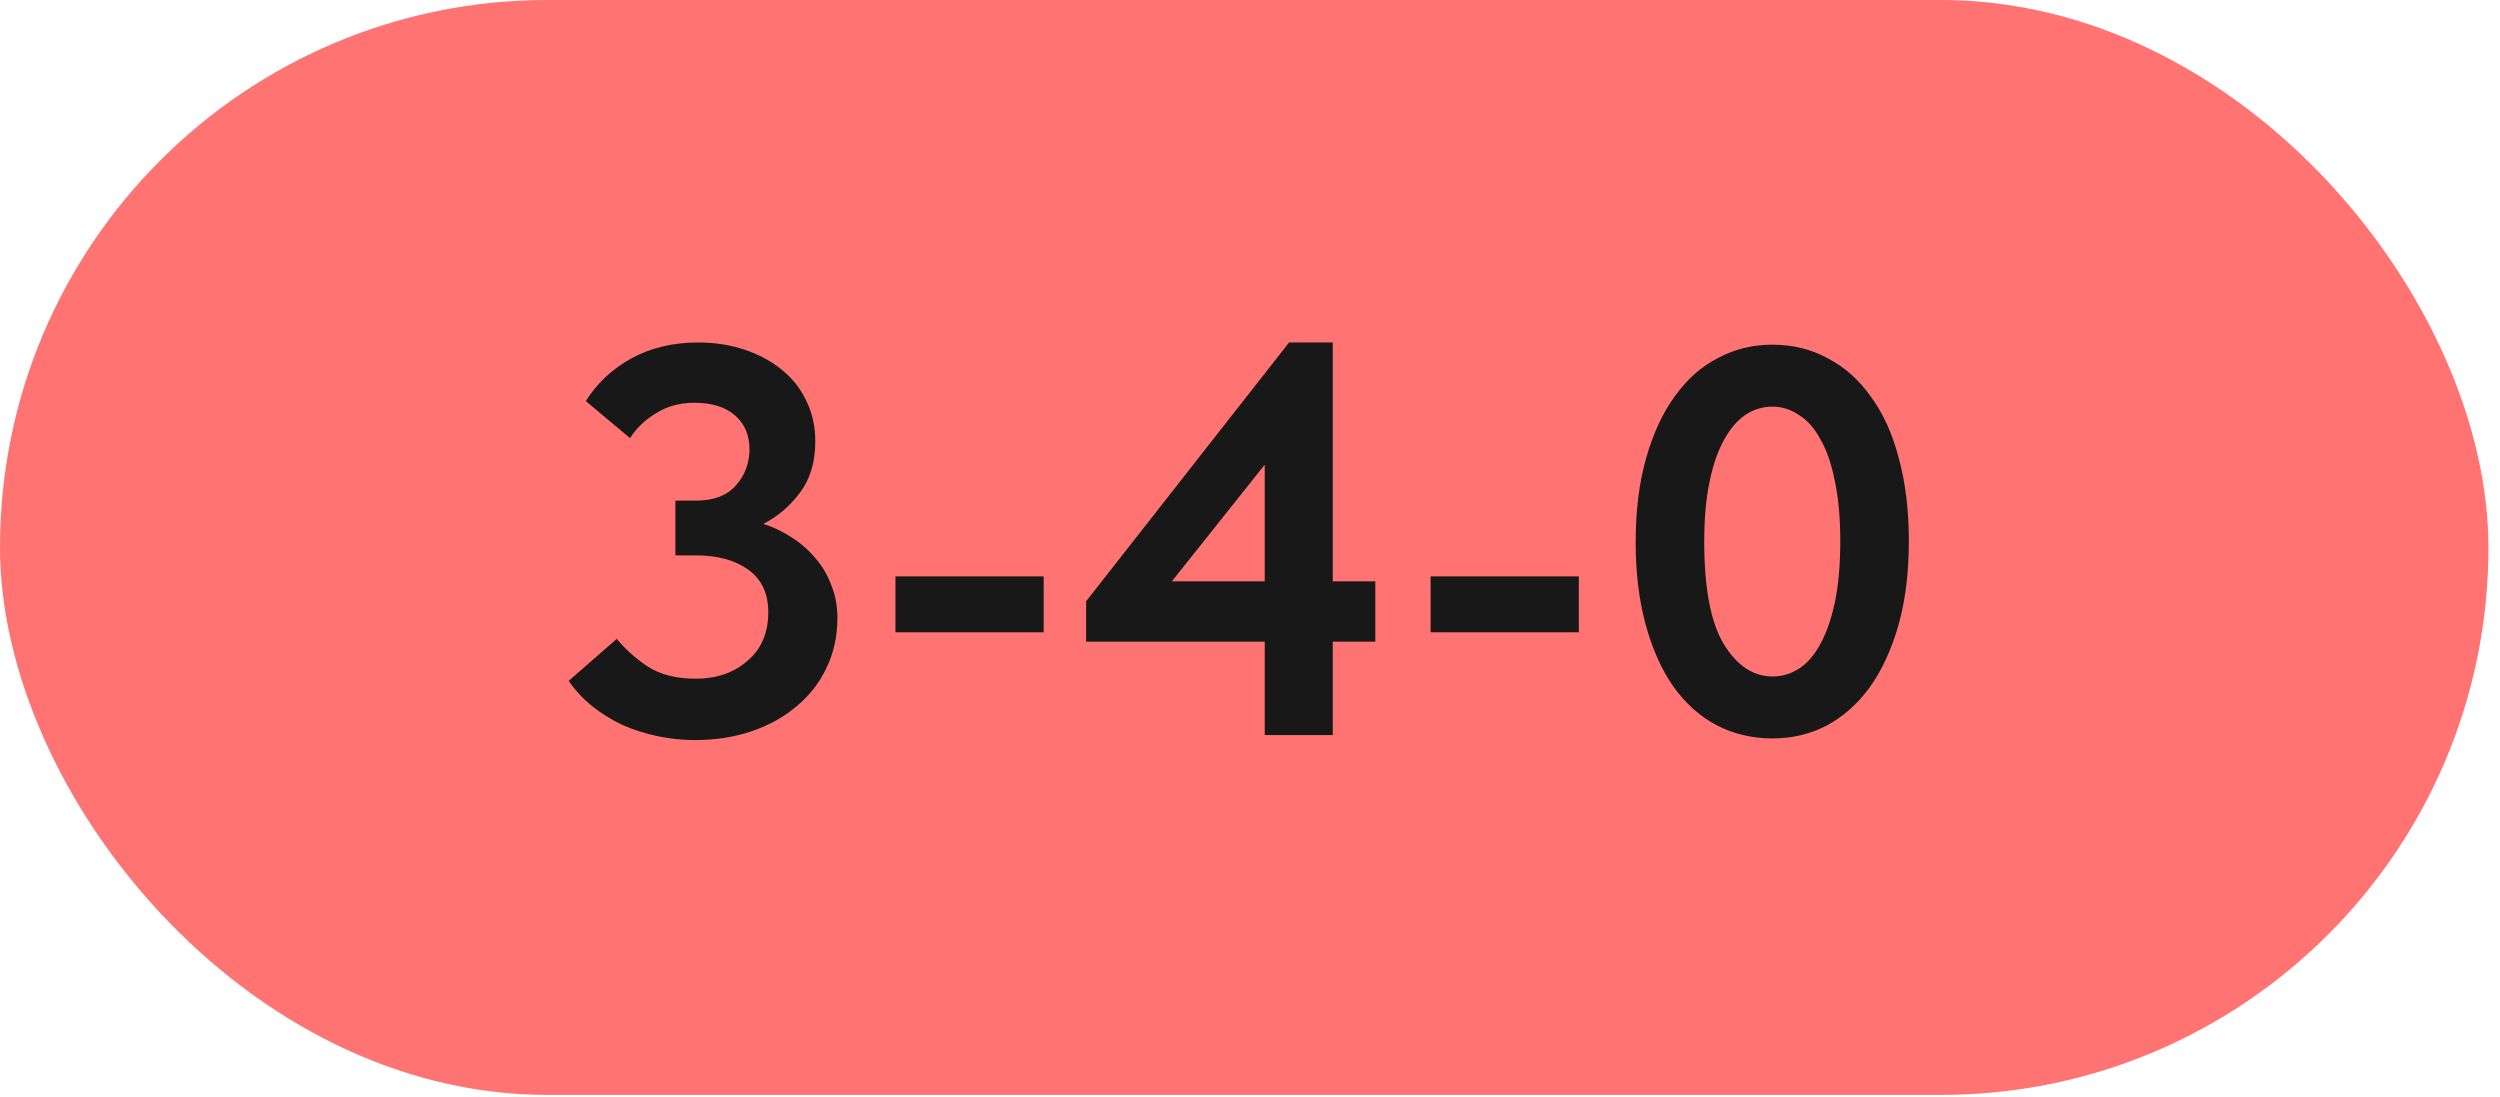 <?xml version="1.0" encoding="UTF-8"?> <svg xmlns="http://www.w3.org/2000/svg" width="180" height="79" viewBox="0 0 180 79" fill="none"><rect width="179.167" height="78.834" rx="39.417" fill="#FF7373"></rect><path d="M50.021 53.285C49.145 53.285 48.256 53.192 47.353 53.006C46.478 52.821 45.642 52.555 44.845 52.21C44.049 51.839 43.319 51.387 42.655 50.856C41.992 50.325 41.421 49.715 40.943 49.025L44.407 45.999C45.018 46.742 45.761 47.406 46.637 47.99C47.539 48.574 48.694 48.866 50.101 48.866C51.587 48.866 52.822 48.441 53.804 47.592C54.812 46.742 55.316 45.574 55.316 44.088C55.316 42.734 54.839 41.712 53.883 41.022C52.928 40.332 51.667 39.987 50.101 39.987H48.628V36.045H50.101C51.375 36.045 52.33 35.687 52.967 34.97C53.631 34.227 53.963 33.351 53.963 32.342C53.963 31.334 53.618 30.524 52.928 29.914C52.237 29.303 51.255 28.998 49.981 28.998C48.946 28.998 48.03 29.25 47.234 29.754C46.438 30.232 45.814 30.829 45.363 31.546L42.178 28.878C42.974 27.604 44.062 26.582 45.442 25.813C46.849 25.043 48.455 24.658 50.26 24.658C51.455 24.658 52.569 24.831 53.605 25.176C54.64 25.521 55.529 25.998 56.272 26.609C57.042 27.22 57.639 27.976 58.064 28.878C58.489 29.754 58.701 30.723 58.701 31.785C58.701 33.271 58.329 34.506 57.586 35.488C56.843 36.47 55.967 37.213 54.958 37.717C55.701 37.956 56.392 38.288 57.029 38.713C57.692 39.138 58.263 39.642 58.741 40.226C59.218 40.783 59.59 41.42 59.855 42.137C60.147 42.854 60.293 43.637 60.293 44.486C60.293 45.813 60.028 47.021 59.497 48.109C58.993 49.171 58.276 50.087 57.347 50.856C56.445 51.626 55.37 52.223 54.122 52.648C52.874 53.073 51.508 53.285 50.021 53.285ZM75.144 45.521H64.473V41.5H75.144V45.521ZM91.061 46.198H78.201V43.291L92.813 24.658H95.959V41.858H99.024V46.198H95.959V52.927H91.061V46.198ZM91.061 41.858V33.457L84.373 41.858H91.061ZM113.676 45.521H103.005V41.5H113.676V45.521ZM127.642 53.166C126.156 53.166 124.802 52.847 123.581 52.21C122.387 51.573 121.352 50.644 120.476 49.423C119.626 48.202 118.963 46.716 118.485 44.964C118.007 43.212 117.768 41.234 117.768 39.031C117.768 36.749 118.02 34.731 118.525 32.979C119.029 31.201 119.719 29.715 120.595 28.52C121.471 27.299 122.506 26.383 123.701 25.773C124.895 25.136 126.196 24.817 127.603 24.817C129.089 24.817 130.429 25.149 131.624 25.813C132.845 26.45 133.88 27.379 134.729 28.6C135.605 29.794 136.269 31.267 136.72 33.019C137.198 34.771 137.437 36.749 137.437 38.952C137.437 41.234 137.185 43.265 136.68 45.043C136.176 46.795 135.486 48.282 134.61 49.503C133.734 50.697 132.699 51.613 131.504 52.25C130.31 52.86 129.023 53.166 127.642 53.166ZM127.642 48.706C128.306 48.706 128.93 48.521 129.514 48.149C130.098 47.777 130.602 47.207 131.027 46.437C131.478 45.641 131.836 44.632 132.102 43.411C132.367 42.163 132.5 40.677 132.5 38.952C132.5 37.279 132.367 35.833 132.102 34.612C131.863 33.391 131.518 32.395 131.066 31.626C130.642 30.829 130.124 30.245 129.514 29.874C128.93 29.476 128.293 29.277 127.603 29.277C126.939 29.277 126.315 29.462 125.731 29.834C125.147 30.206 124.63 30.79 124.178 31.586C123.727 32.356 123.369 33.364 123.103 34.612C122.838 35.833 122.705 37.306 122.705 39.031C122.705 42.349 123.17 44.791 124.099 46.357C125.054 47.923 126.236 48.706 127.642 48.706Z" fill="#181818"></path></svg> 